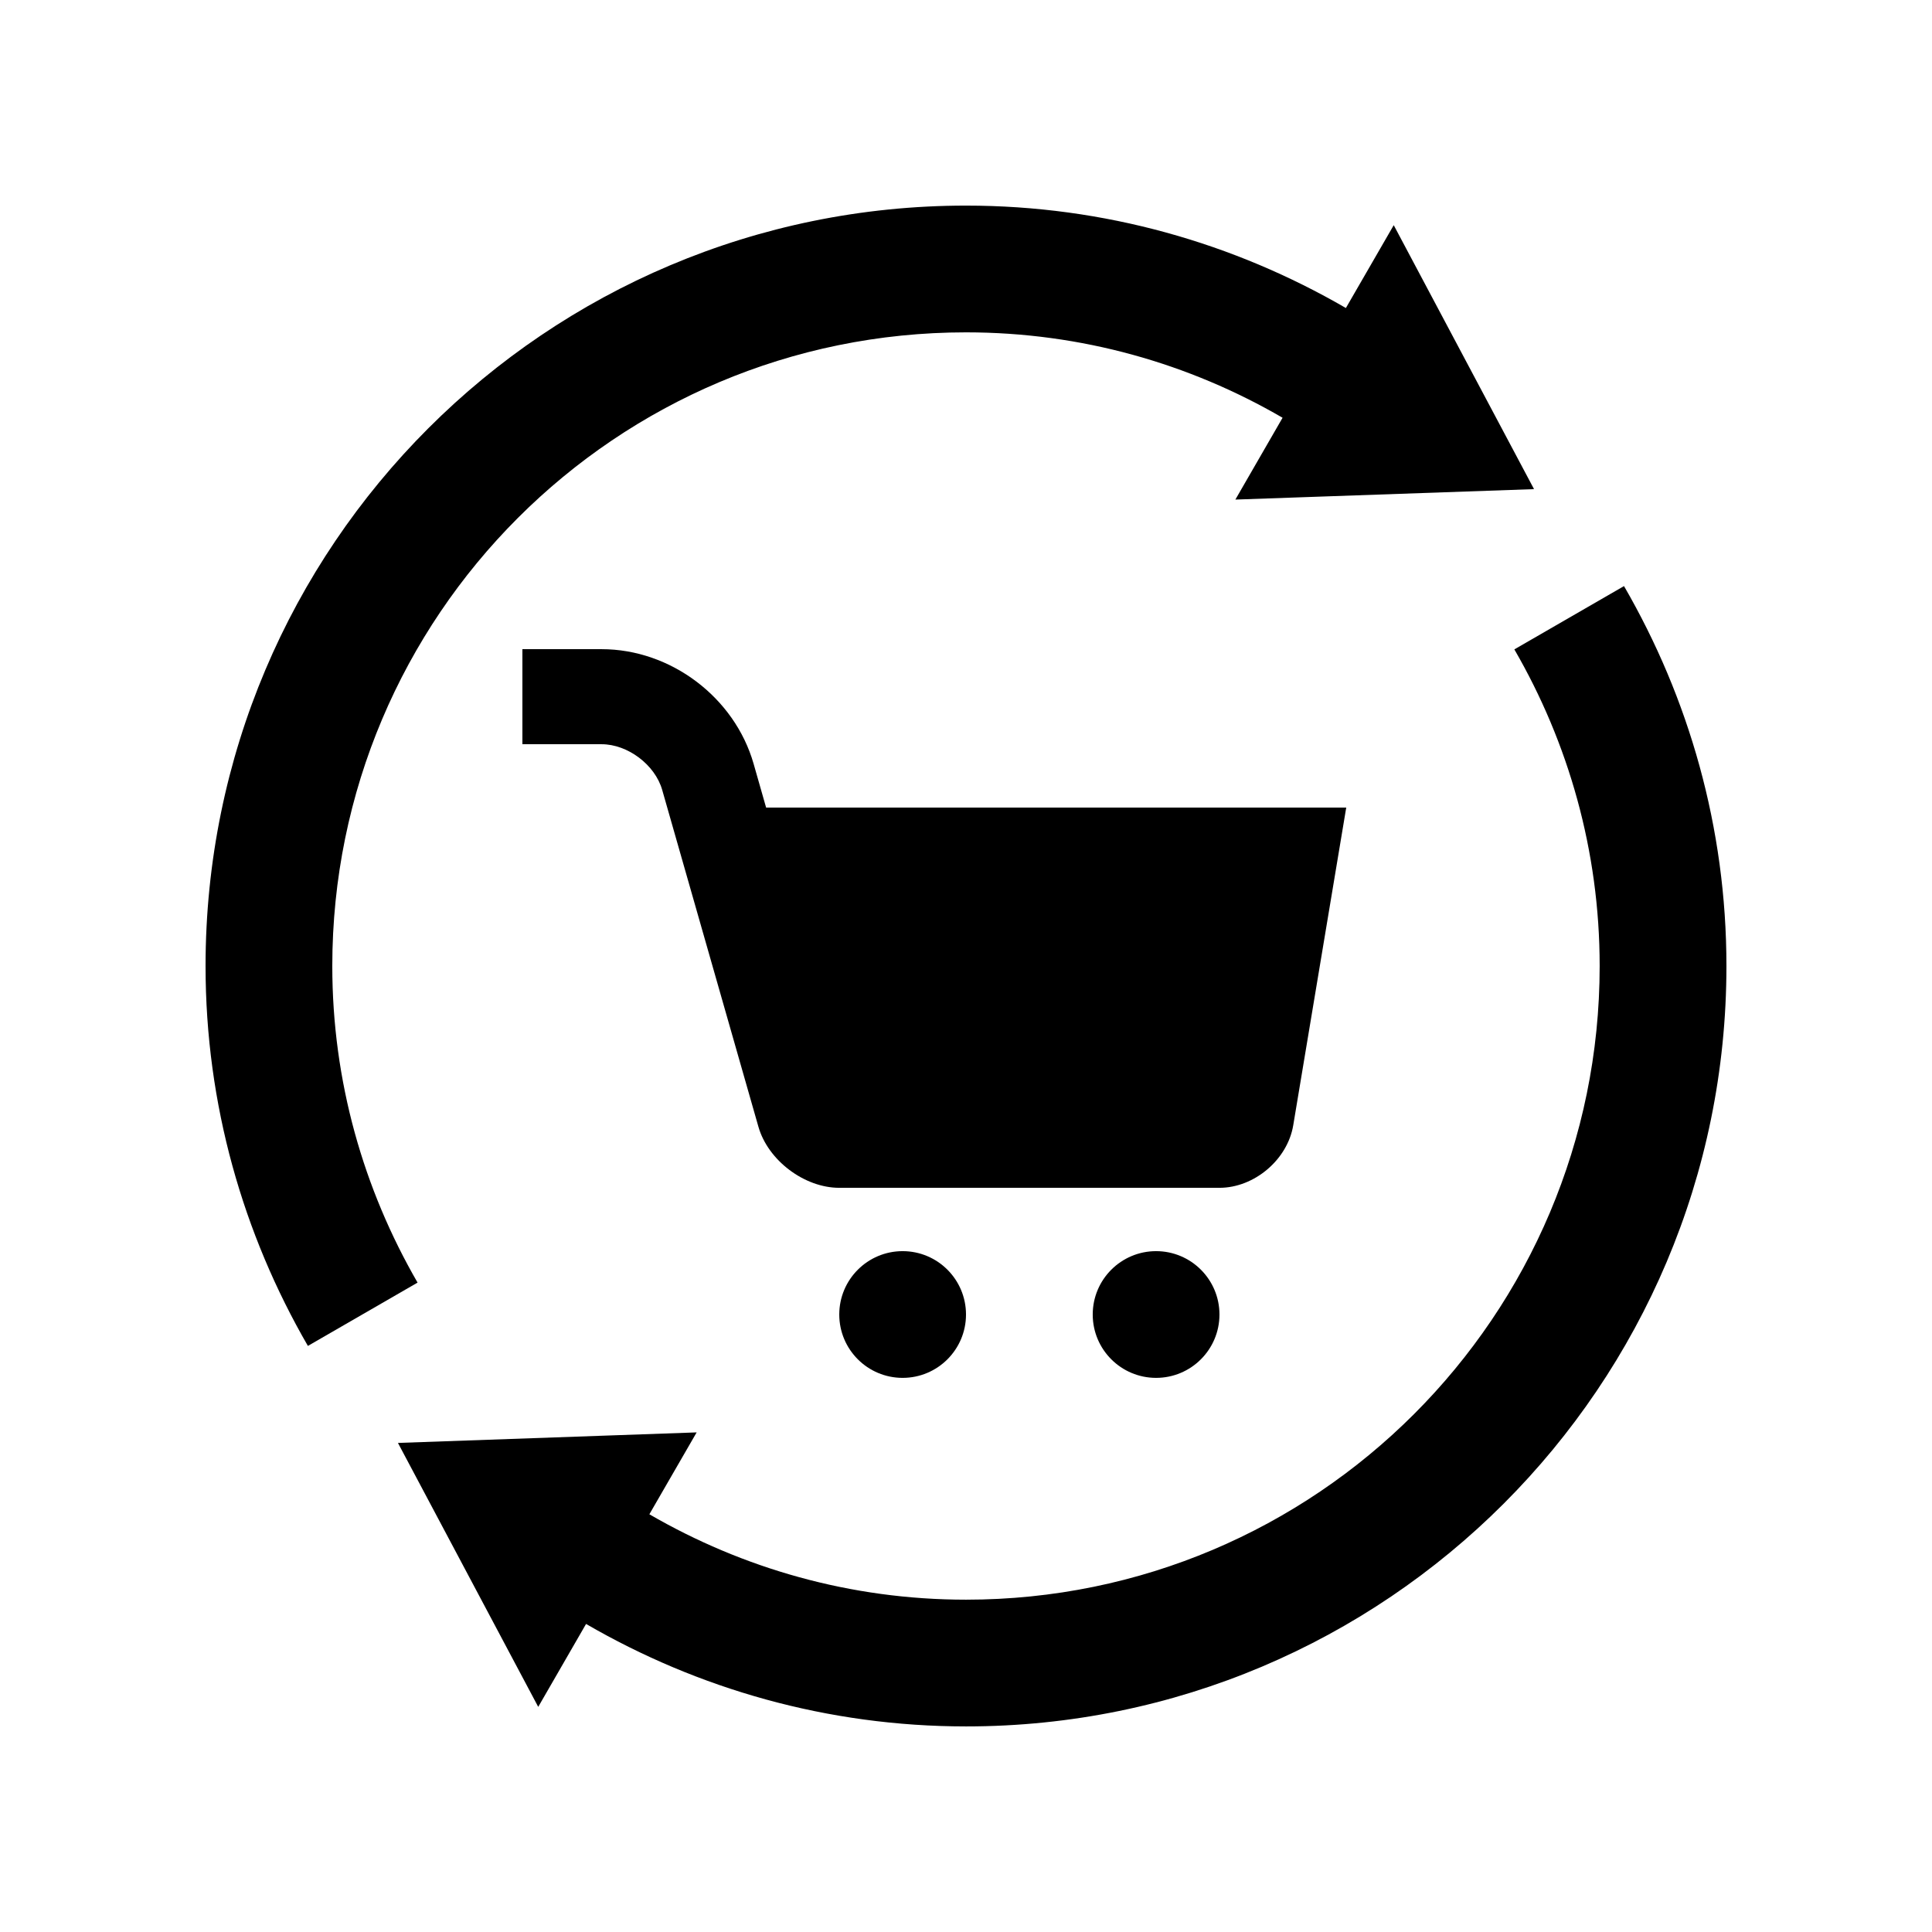 <?xml version="1.0" encoding="UTF-8"?>
<!-- Uploaded to: ICON Repo, www.svgrepo.com, Generator: ICON Repo Mixer Tools -->
<svg fill="#000000" width="800px" height="800px" version="1.1" viewBox="144 144 512 512" xmlns="http://www.w3.org/2000/svg">
 <g>
  <path d="m225.6 500.68 29.059-16.777c-14.285-24.711-22.598-53.297-22.598-83.898 0-92.762 75.18-167.93 167.95-167.93 30.602 0 59.207 8.297 83.883 22.633l-12.508 21.684 79.148-2.769-37.18-69.953-12.68 21.957c-29.629-17.172-63.941-27.141-100.66-27.141-111.32 0-201.54 90.215-201.54 201.52 0 36.715 9.969 71.031 27.125 100.68z"/>
  <path d="m249.46 526.39 37.176 69.949 12.676-21.977c29.637 17.184 63.98 27.156 100.7 27.156 111.26 0 201.51-90.234 201.51-201.52 0-36.723-9.969-71.027-27.145-100.68l-29.059 16.777c14.297 24.695 22.609 53.305 22.609 83.906 0 92.758-75.207 167.93-167.92 167.93-30.617 0-59.219-8.312-83.918-22.633l12.531-21.699z"/>
  <path d="m347.03 358.02-3.316-11.613c-5.039-17.598-21.965-30.371-40.281-30.371h-20.992v25.191h20.992c6.926 0 14.152 5.445 16.055 12.102l25.508 89.297c2.543 8.891 12.176 16.156 21.41 16.156h100.76c9.234 0 18.043-7.461 19.555-16.566l14.043-84.195z"/>
  <path d="m467.17 492.36c0 9.273-7.519 16.789-16.793 16.789-9.273 0-16.793-7.516-16.793-16.789 0-9.273 7.519-16.793 16.793-16.793 9.273 0 16.793 7.519 16.793 16.793"/>
  <path d="m400 492.36c0 9.273-7.519 16.789-16.793 16.789-9.273 0-16.793-7.516-16.793-16.789 0-9.273 7.519-16.793 16.793-16.793 9.273 0 16.793 7.519 16.793 16.793"/>
 </g>
</svg>